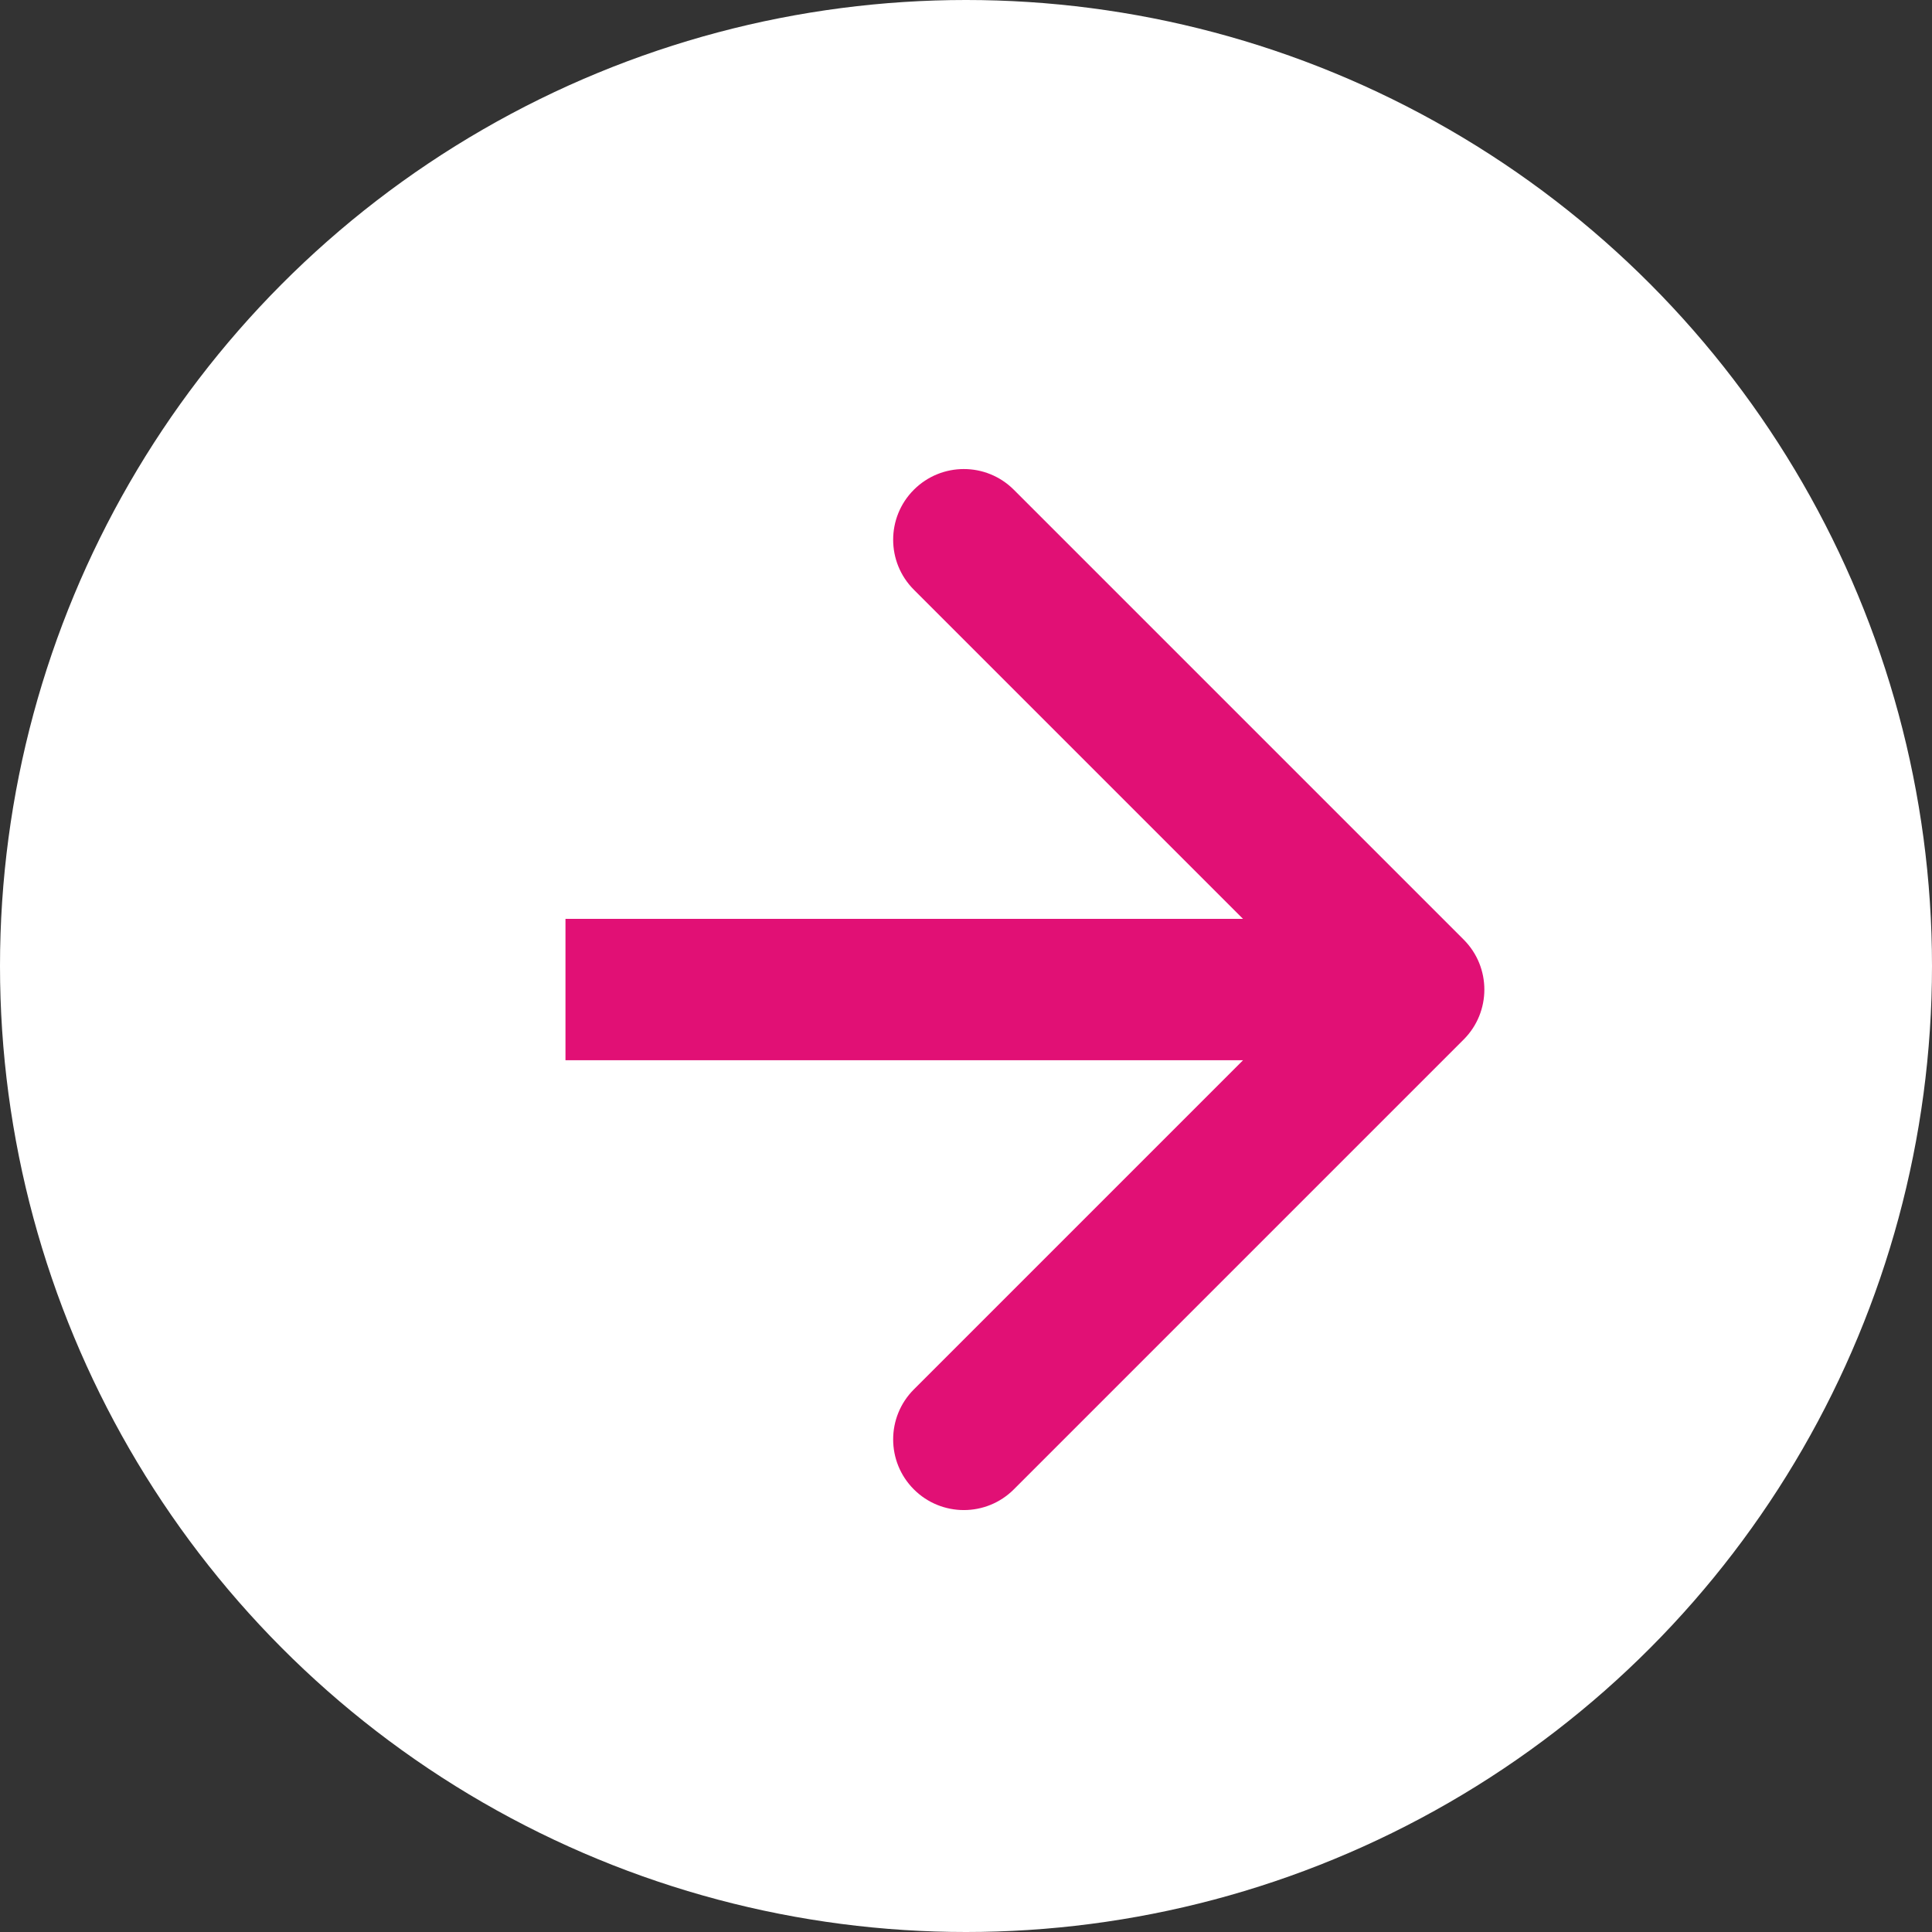 <svg width="77" height="77" viewBox="0 0 77 77" fill="none" xmlns="http://www.w3.org/2000/svg">
<rect x="0" y="0" width="77" height="77" fill="#333333" stroke="none"/>
<circle cx="38.5" cy="38.5" r="38.5" fill="white"/>
<path d="M58.334 41.431C59.434 40.331 59.434 38.547 58.334 37.447L40.406 19.519C39.306 18.419 37.522 18.419 36.422 19.519C35.322 20.619 35.322 22.403 36.422 23.503L52.358 39.439L36.422 55.375C35.322 56.475 35.322 58.259 36.422 59.359C37.522 60.459 39.306 60.459 40.406 59.359L58.334 41.431ZM22.537 42.256H56.342V36.622H22.537V42.256Z" fill="#E11075"/>
</svg>

